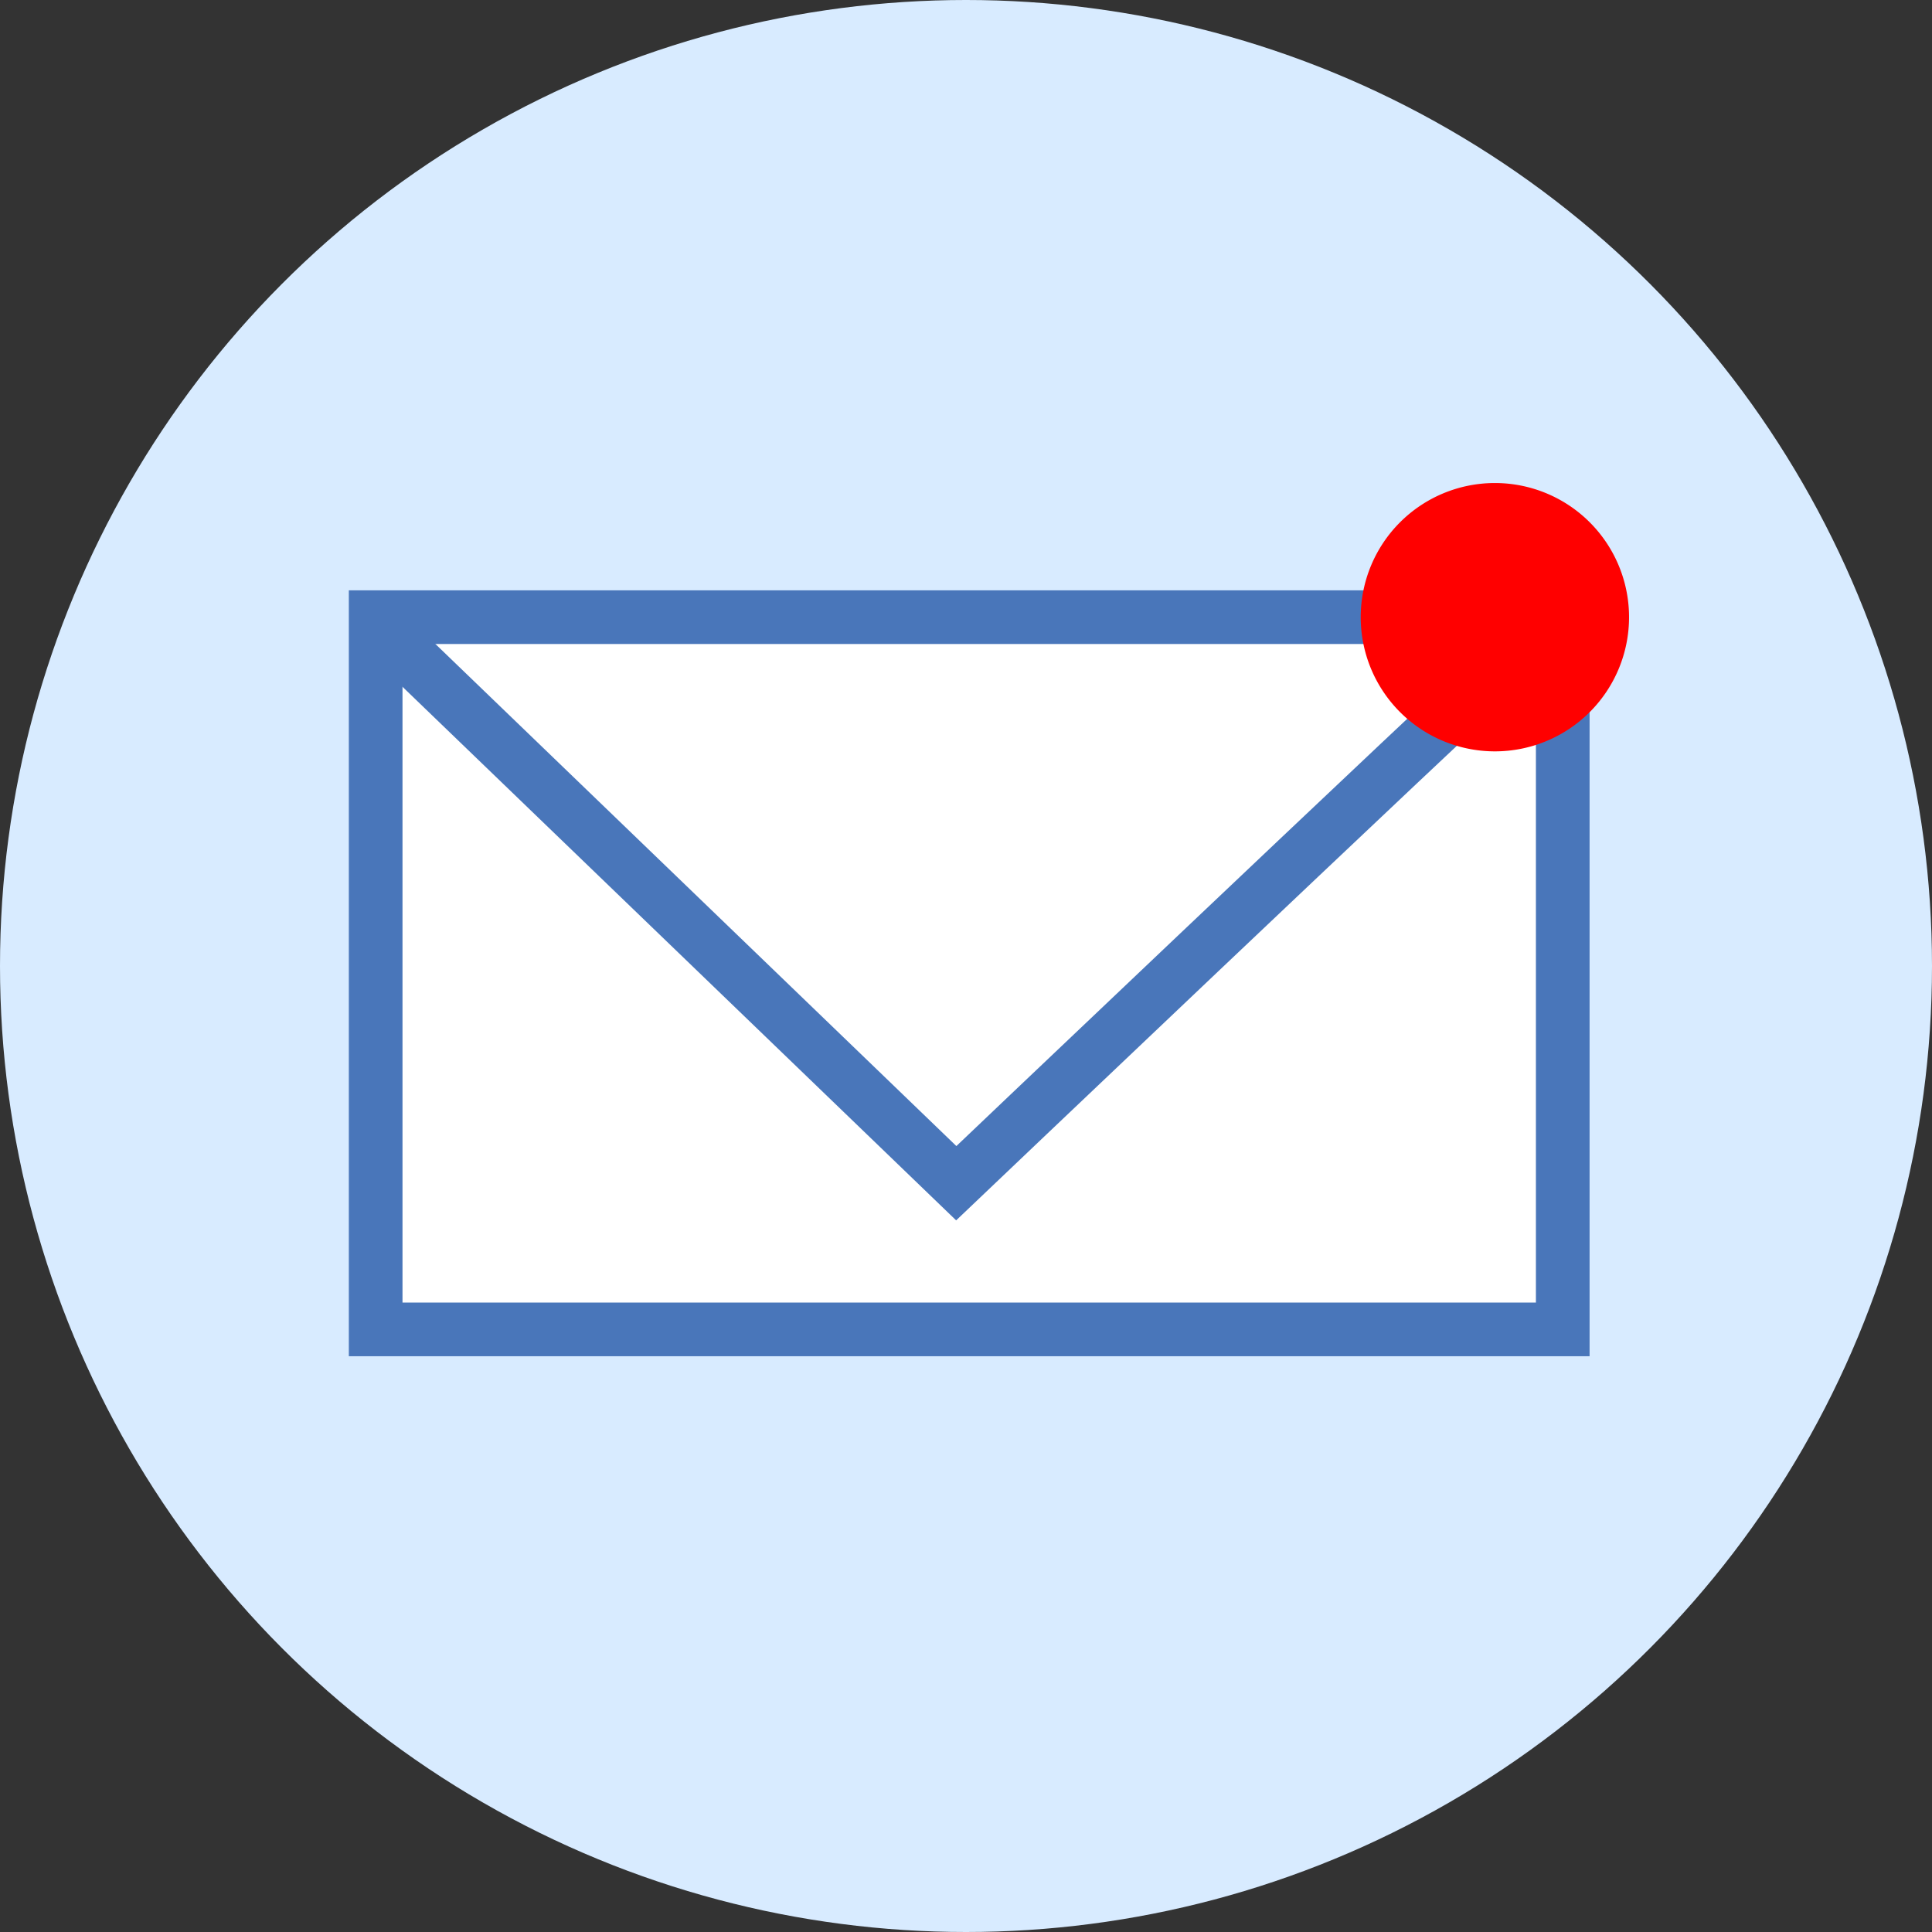 <svg xmlns="http://www.w3.org/2000/svg" width="72" height="72" viewBox="0 0 72 72">
  <rect x="0" y="0" width="72" height="72" fill="#333333" stroke="none"/>
  <g id="グループ_24538" data-name="グループ 24538" transform="translate(-776 -375)">
    <circle id="bg" cx="36" cy="36" r="36" transform="translate(776 375)" fill="#d8ebff"/>
    <g id="グループ_24537" data-name="グループ 24537" transform="translate(-14.591 -14)">
      <g id="グループ_24422" data-name="グループ 24422" transform="translate(-1028.909 -188.5)">
        <path id="パス_12971" data-name="パス 12971" d="M0,0H44.239V26.543H0Z" transform="translate(1833.5 600.5)" fill="#fff" stroke="#4976ba" stroke-width="2"/>
      </g>
      <path id="パス_13213" data-name="パス 13213" d="M836.55,501.416l21.637,20.852s16.7-15.9,22.313-21.094" transform="translate(-31.959 -89.173)" fill="none" stroke="#4976ba" stroke-width="2"/>
    </g>
    <path id="パス_12153" data-name="パス 12153" d="M46.33,105.522a5,5,0,1,1-5-5,5,5,0,0,1,5,5" transform="translate(790.38 292.479)" fill="red"/>
  </g>
</svg>
